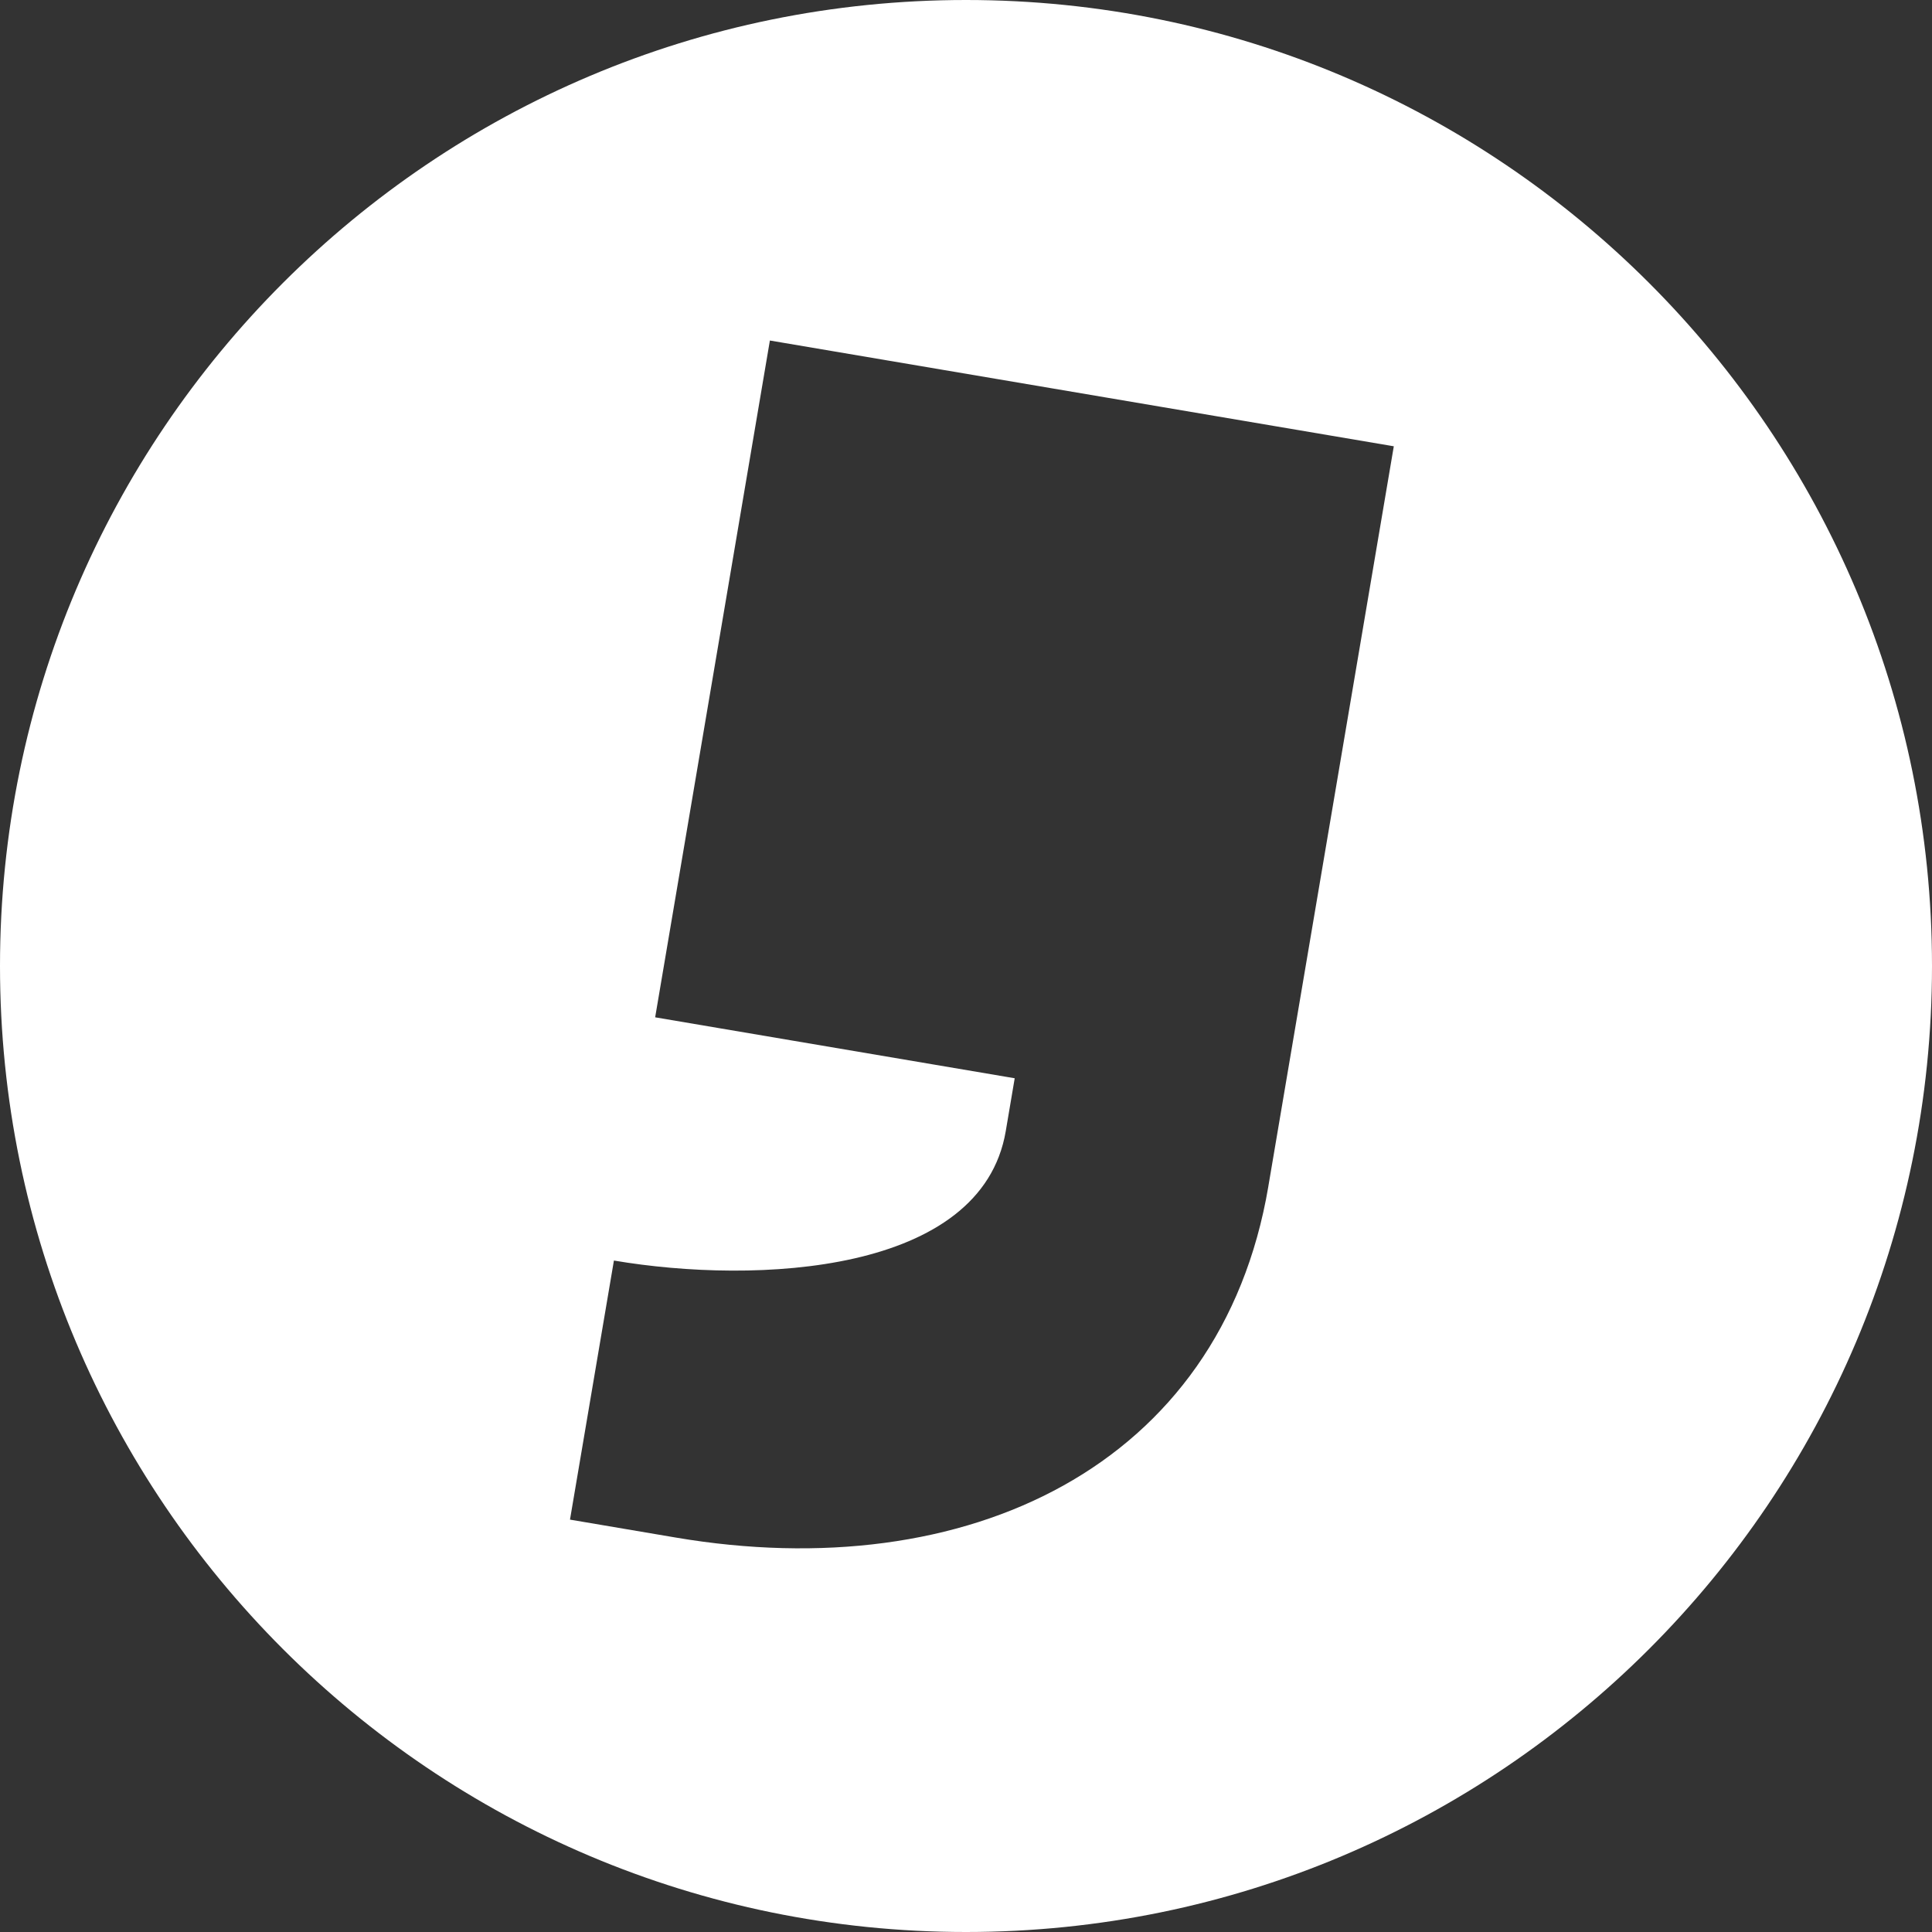 <?xml version="1.0" encoding="UTF-8"?>
<svg id="Camada_2" data-name="Camada 2" xmlns="http://www.w3.org/2000/svg" viewBox="0 0 776.68 776.68">
  <rect x="0" y="0" width="776.68" height="776.68" fill="#333333" stroke="none"/>
  <defs>
    <style>
      .cls-1 {
        fill: #fff;
      }
    </style>
  </defs>
  <g id="Camada_136" data-name="Camada 136">
    <path class="cls-1" d="M388.34,0C173.87,0,0,173.87,0,388.34s173.87,388.34,388.34,388.34,388.34-173.87,388.34-388.34S602.82,0,388.34,0Zm121.54,476.99c-19.1,112.66-121.31,160.93-238.22,141.12l-42.52-7.21,17.66-104.15c57.4,9.73,147.79,5.37,157.52-52.02l3.6-21.26-144.54-24.5,46.12-272.08,250.82,42.52-50.45,297.59Z"/>
  </g>
</svg>